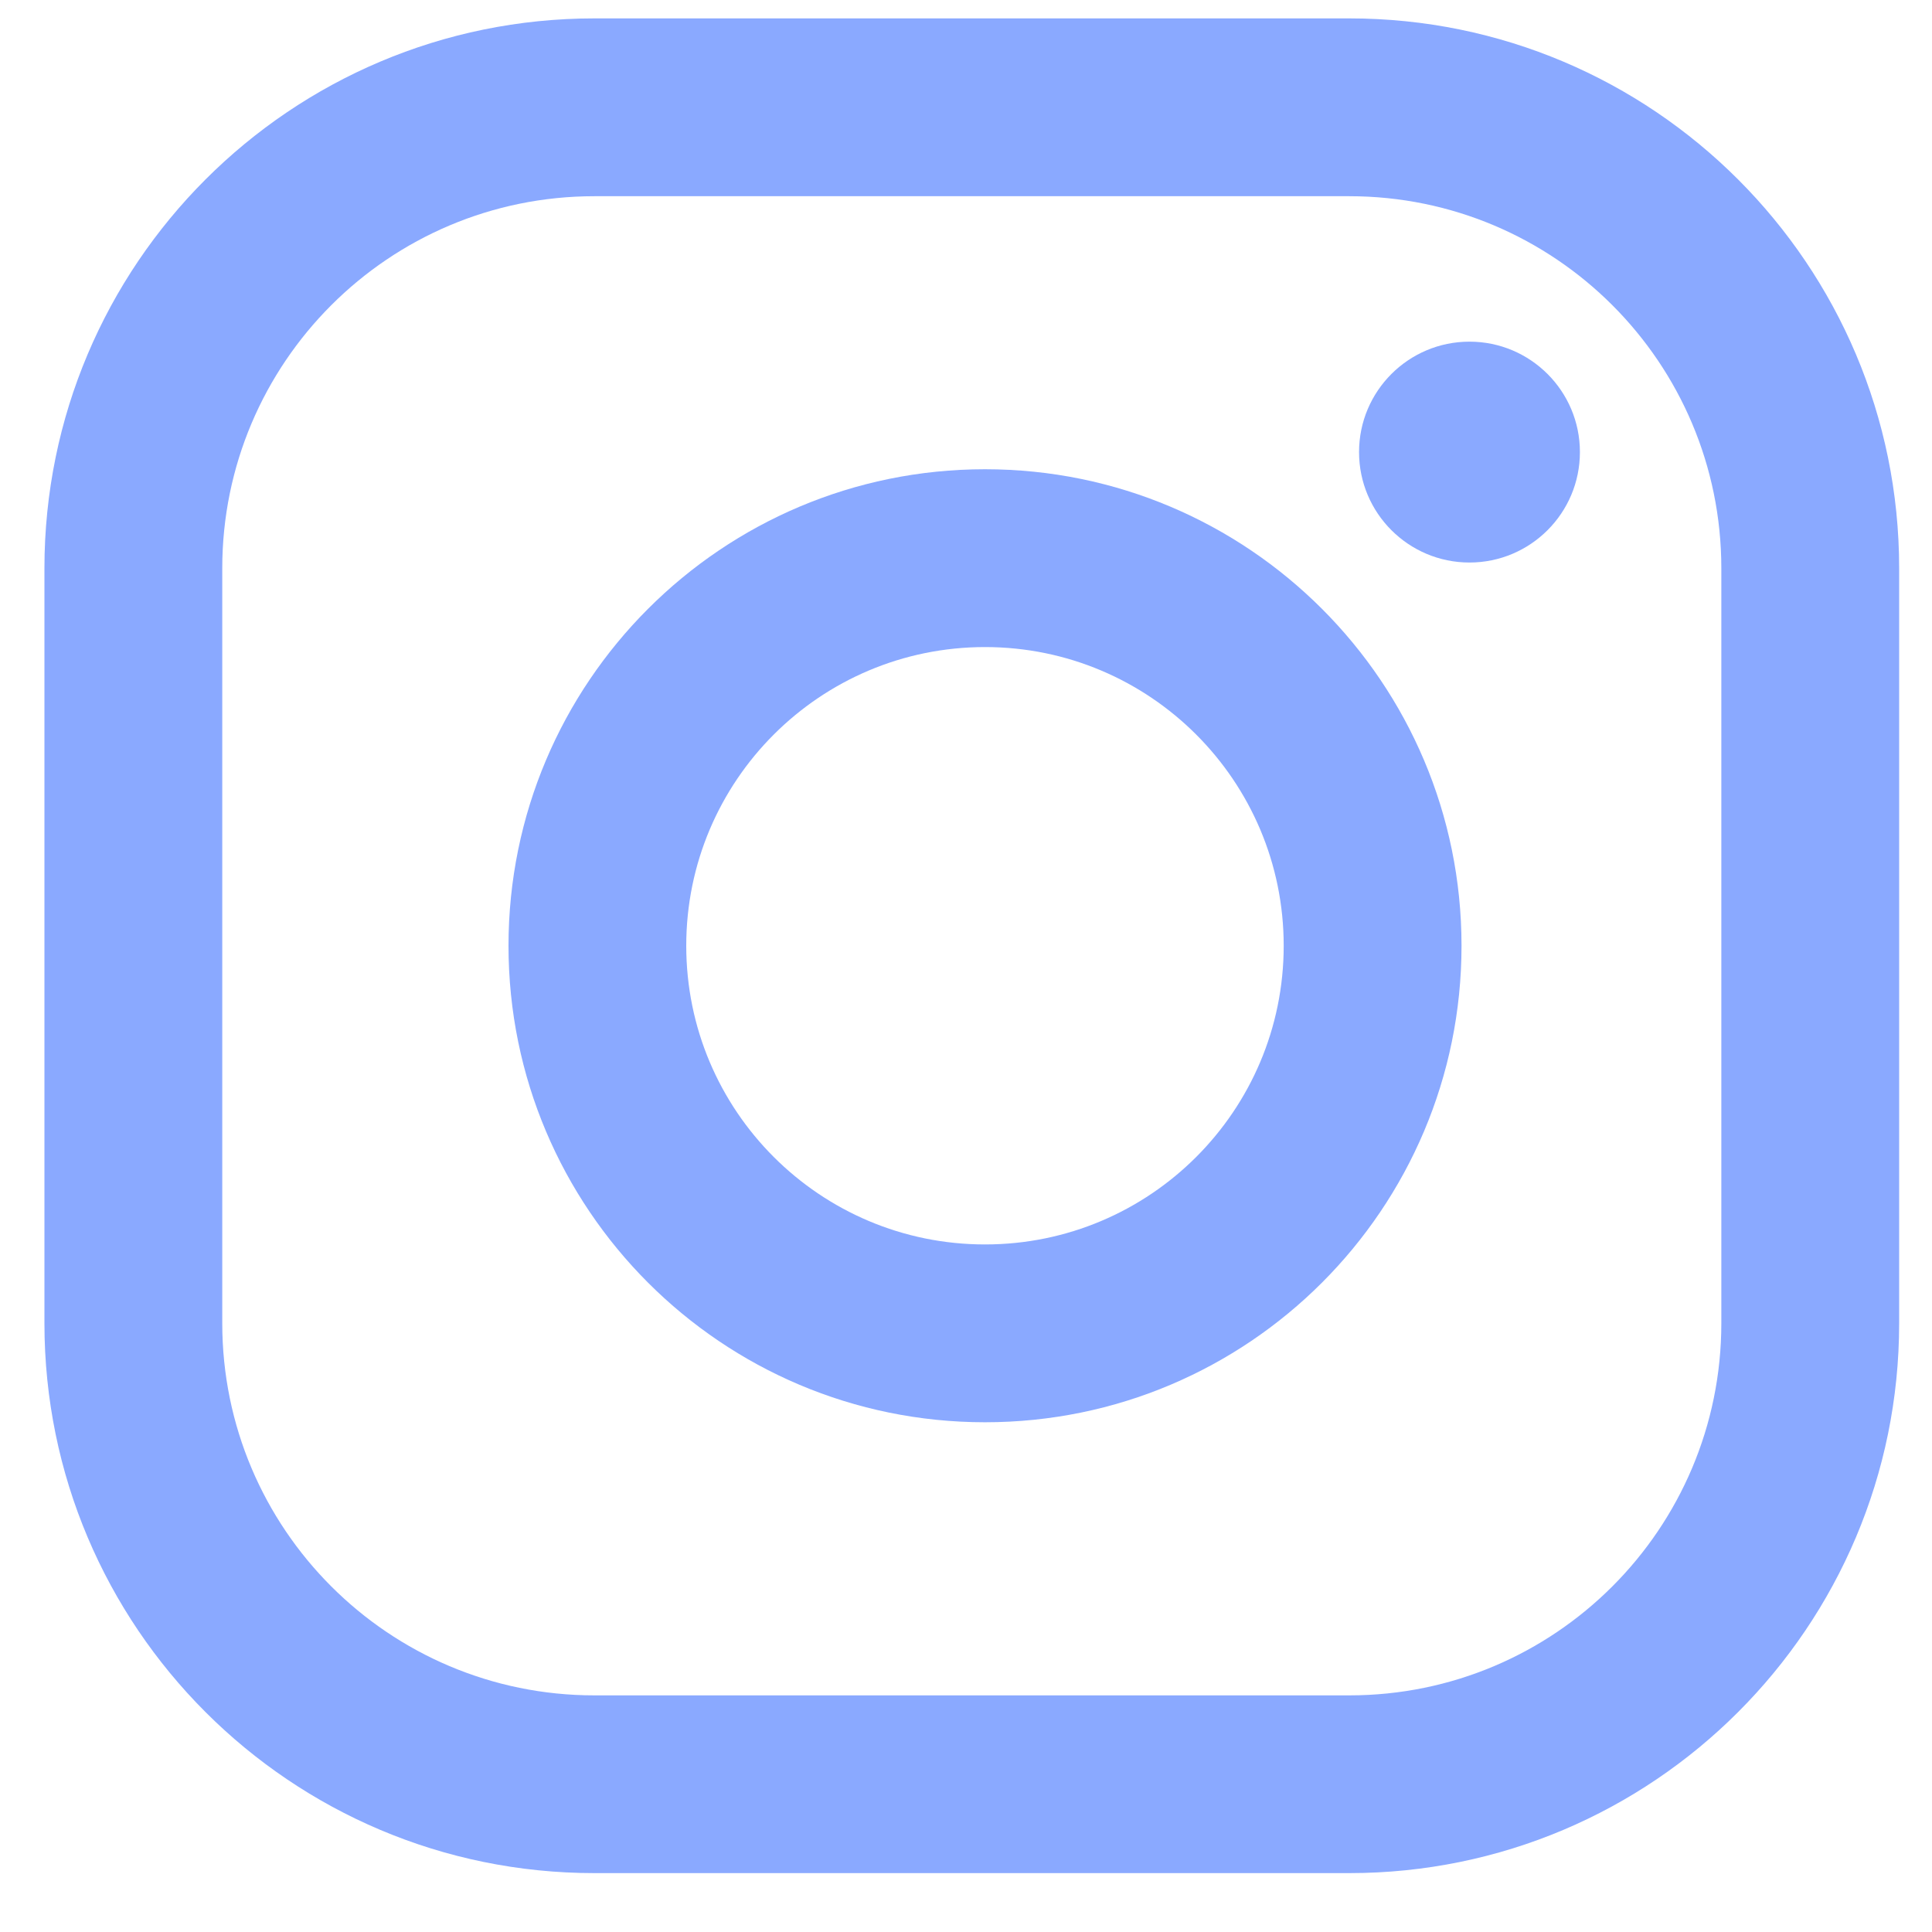 <svg width="25" height="25" viewBox="0 0 25 25" fill="#ffffff" xmlns="http://www.w3.org/2000/svg">
<path fill-rule="evenodd" clip-rule="evenodd" d="M0.575 7.354C0.575 3.424 3.761 0.238 7.691 0.238H17.46C21.389 0.238 24.575 3.424 24.575 7.354V17.123C24.575 21.053 21.389 24.238 17.46 24.238H7.691C3.761 24.238 0.575 21.053 0.575 17.123V7.354ZM7.691 2.539C5.032 2.539 2.876 4.695 2.876 7.354V17.123C2.876 19.782 5.032 21.938 7.691 21.938H17.46C20.119 21.938 22.274 19.782 22.274 17.123V7.354C22.274 4.695 20.119 2.539 17.46 2.539H7.691Z" fill="#8AA9FF"/>
<path fill-rule="evenodd" clip-rule="evenodd" d="M12.746 8.373C10.611 8.373 8.88 10.104 8.88 12.238C8.88 14.373 10.611 16.103 12.746 16.103C14.88 16.103 16.611 14.373 16.611 12.238C16.611 10.104 14.88 8.373 12.746 8.373ZM6.58 12.238C6.58 8.833 9.34 6.072 12.746 6.072C16.151 6.072 18.912 8.833 18.912 12.238C18.912 15.643 16.151 18.404 12.746 18.404C9.34 18.404 6.58 15.643 6.58 12.238Z" fill="#8AA9FF"/>
<path d="M20.444 5.85C20.444 6.639 19.804 7.279 19.015 7.279C18.226 7.279 17.586 6.639 17.586 5.85C17.586 5.061 18.226 4.421 19.015 4.421C19.804 4.421 20.444 5.061 20.444 5.85Z" fill="#8AA9FF"/>
</svg>
